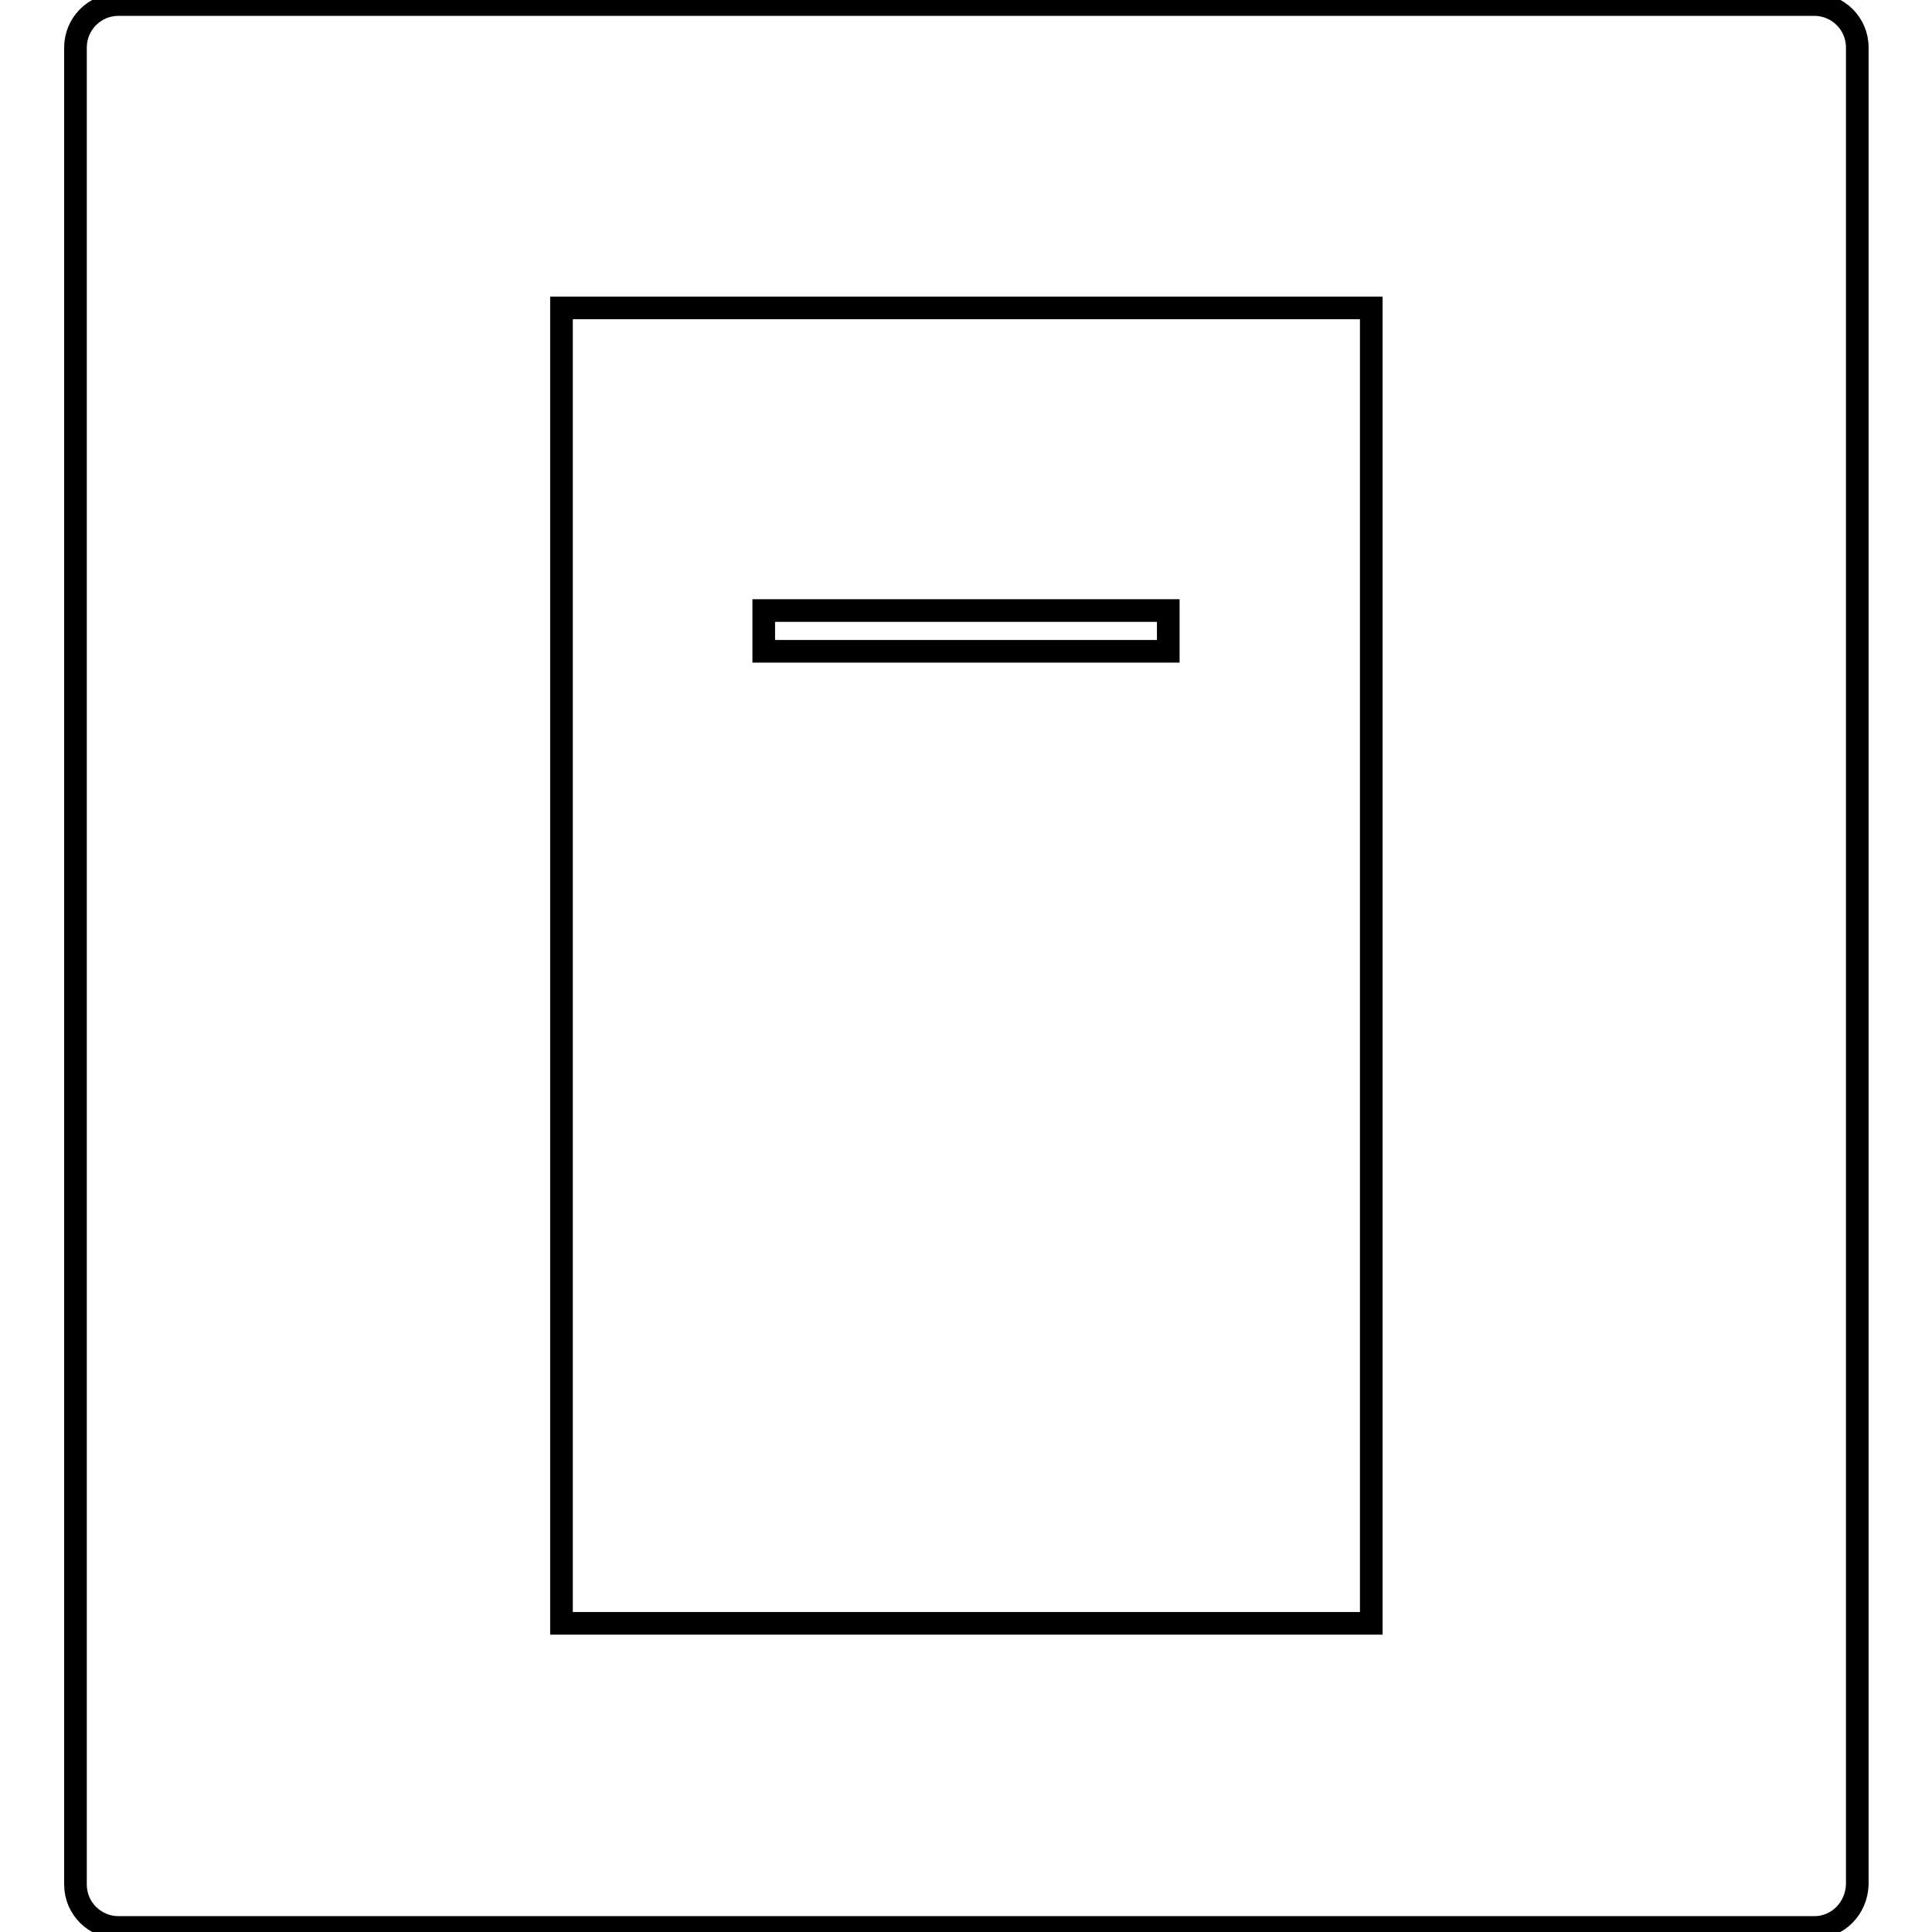 <?xml version="1.0" encoding="utf-8"?>
<!-- Svg Vector Icons : http://www.onlinewebfonts.com/icon -->
<!DOCTYPE svg PUBLIC "-//W3C//DTD SVG 1.1//EN" "http://www.w3.org/Graphics/SVG/1.1/DTD/svg11.dtd">
<svg version="1.1" xmlns="http://www.w3.org/2000/svg" xmlns:xlink="http://www.w3.org/1999/xlink" x="0px" y="0px" viewBox="0 0 256 256" enable-background="new 0 0 256 256" xml:space="preserve">
<g><g><path stroke-width="3" fill-opacity="0" stroke="#000000"  d="M240.4,255.4H15.7c-3.1,0-5.7-2.5-5.7-5.7V6.3c0-3.1,2.5-5.7,5.7-5.7h224.7c3.1,0,5.7,2.5,5.7,5.7v243.4C246,252.9,243.5,255.4,240.4,255.4z"/><path stroke-width="3" fill-opacity="0" stroke="#000000"  d="M74.4,40.8h107.3v174.3H74.4V40.8L74.4,40.8z"/><path stroke-width="3" fill-opacity="0" stroke="#000000"  d="M101.2,80.9h53.6v5.4h-53.6V80.9L101.2,80.9z"/></g></g>
</svg>